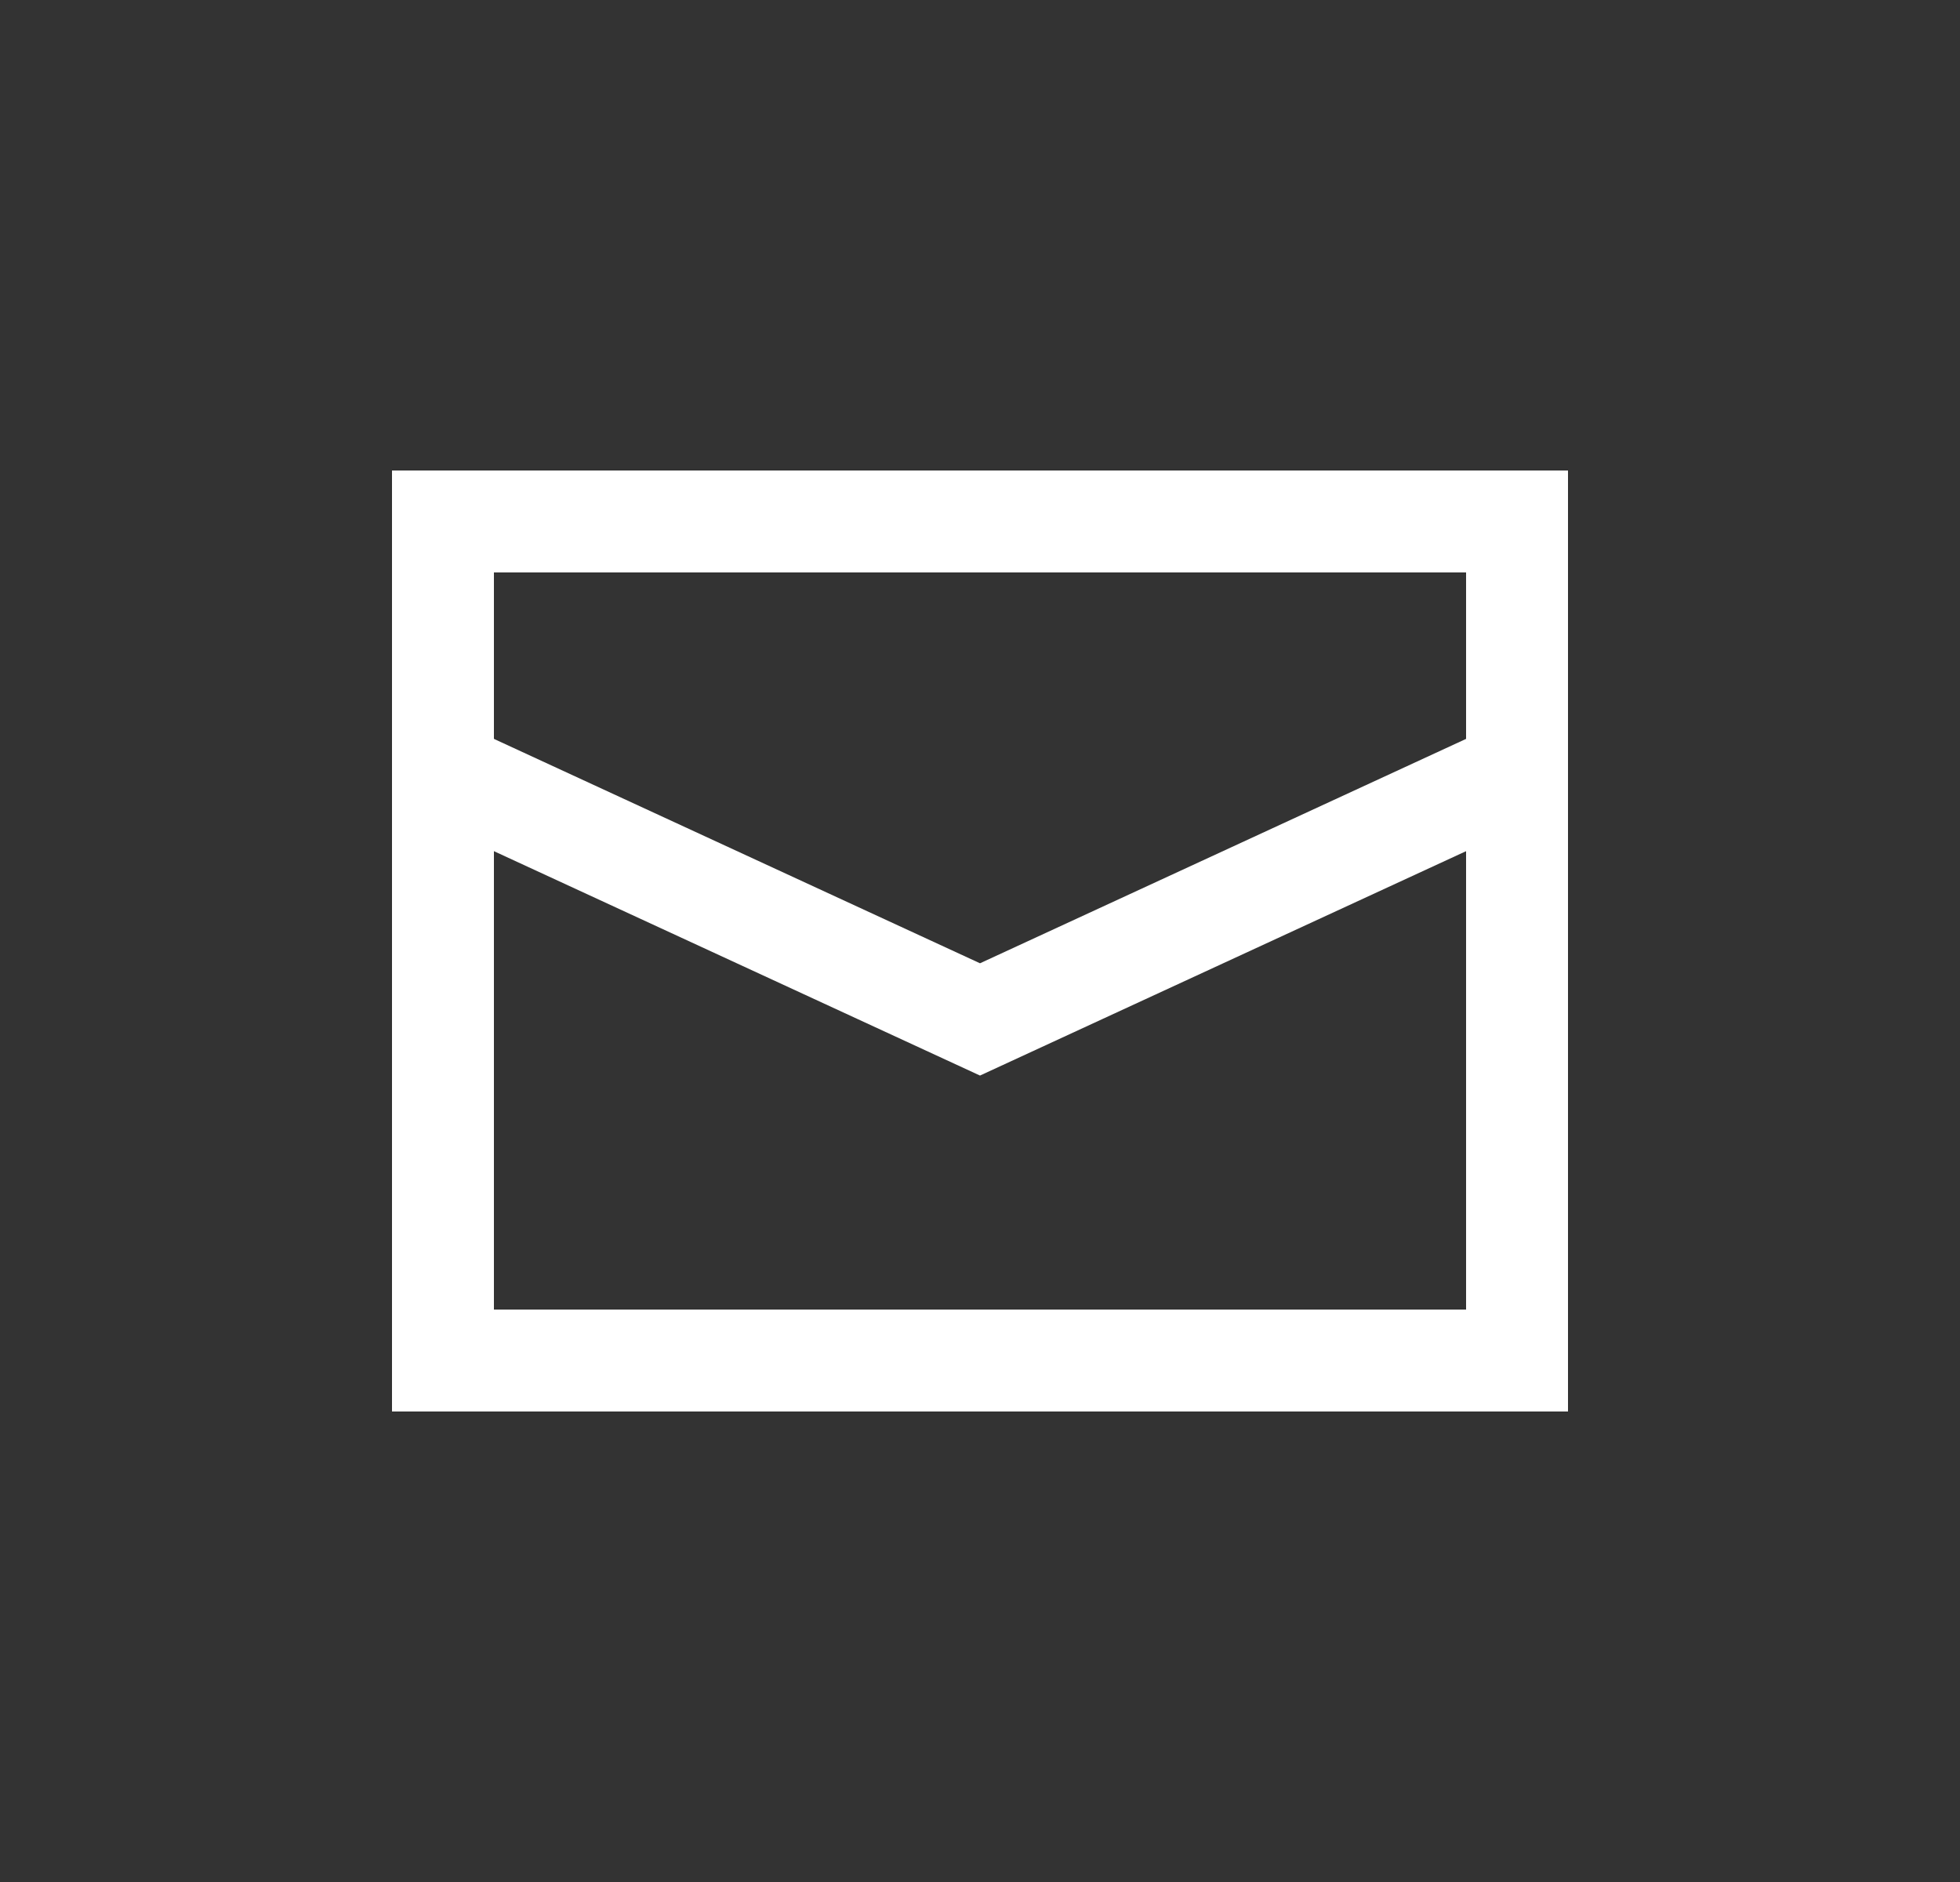 <svg width="25" height="24" viewBox="0 0 25 24" fill="none" xmlns="http://www.w3.org/2000/svg">
<rect x="0" y="0" width="25" height="24" fill="#333333" stroke="none"/>
<path d="M5.65 6.65H19.35V17.35H5.65V6.65Z" stroke="white" stroke-width="1.3"/>
<path d="M6 10L12.5 13L19 10" stroke="white" stroke-width="1.3"/>
</svg>
